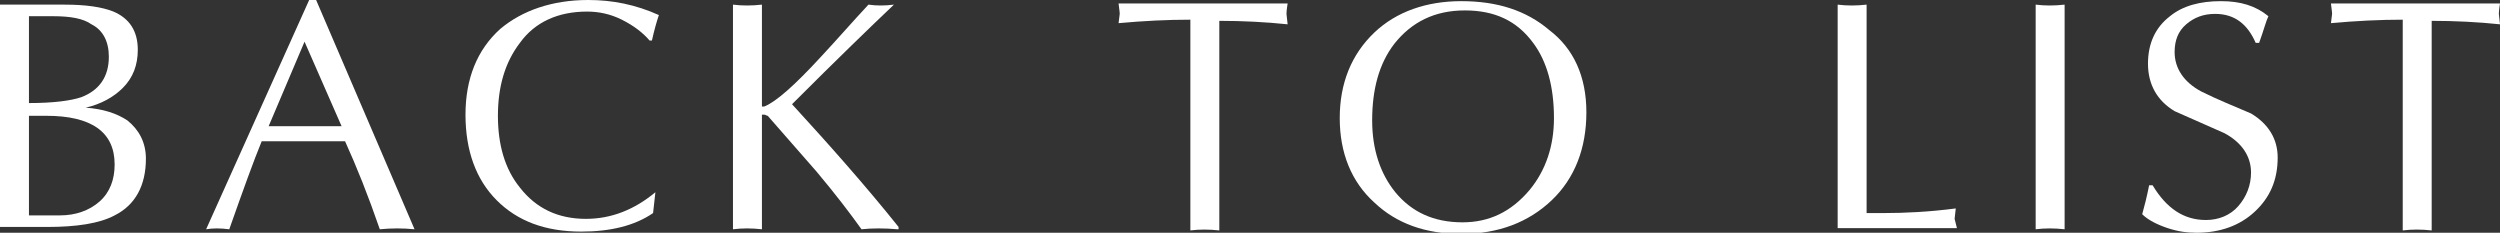 <?xml version="1.0" encoding="utf-8"?>
<!-- Generator: Adobe Illustrator 24.2.1, SVG Export Plug-In . SVG Version: 6.00 Build 0)  -->
<svg version="1.1" id="レイヤー_1" xmlns="http://www.w3.org/2000/svg" xmlns:xlink="http://www.w3.org/1999/xlink" x="0px"
	 y="0px" viewBox="0 0 215.9 20.1" style="enable-background:new 0 0 215.9 20.1;" xml:space="preserve">
<rect x="0" y="0" width="215.9" height="20.1" fill="#333333" stroke="none"/>
<style type="text/css">
	.st0{fill:#FFFFFF;}
</style>
<g>
	<path class="st0" d="M12.6,13.7c0,2.3-0.9,4-2.7,4.9c-1.3,0.7-3.3,1-5.8,1H0V0.4h5.6c1.8,0,3.2,0.2,4.2,0.6
		c1.4,0.6,2.1,1.7,2.1,3.3c0,1.3-0.4,2.4-1.3,3.3C9.8,8.4,8.7,9,7.4,9.3c1.5,0.1,2.7,0.5,3.6,1.1C12,11.2,12.6,12.3,12.6,13.7z
		 M9.4,4.9c0-1.3-0.5-2.3-1.5-2.8C7.2,1.6,6.1,1.4,4.6,1.4H2.5v7.5c2.1,0,3.6-0.2,4.5-0.5C8.6,7.8,9.4,6.6,9.4,4.9z M9.9,14.2
		c0-2.8-2-4.2-5.9-4.2H2.5v8.6h2.7c1.3,0,2.5-0.4,3.4-1.2C9.5,16.6,9.9,15.5,9.9,14.2z"/>
	<path class="st0" d="M35.8,19.8c-1-0.1-2-0.1-3,0c-1-2.9-2-5.4-3-7.6h-7.2c-0.7,1.7-1.6,4.2-2.8,7.6c-0.8-0.1-1.4-0.1-2,0L26.7,0
		h0.6L35.8,19.8z M29.5,10.9l-3.2-7.3l-3.1,7.3H29.5z"/>
	<path class="st0" d="M56.9,1.3c-0.2,0.6-0.4,1.3-0.6,2.2h-0.2c-0.6-0.7-1.4-1.3-2.4-1.8c-1-0.5-2-0.7-3-0.7c-2.5,0-4.5,0.9-5.8,2.7
		c-1.3,1.7-1.9,3.8-1.9,6.3c0,2.5,0.6,4.6,1.9,6.2c1.4,1.8,3.3,2.7,5.7,2.7c2.2,0,4.2-0.8,6-2.3l-0.2,1.8c-1.6,1.1-3.7,1.6-6.2,1.6
		c-3.1,0-5.5-0.9-7.3-2.7s-2.7-4.3-2.7-7.4c0-3.1,1-5.6,3-7.4C45.1,0.9,47.7,0,50.8,0C52.9,0,54.9,0.4,56.9,1.3z"/>
	<path class="st0" d="M77.5,19.8c-1.1-0.1-2.2-0.1-3.1,0c-1-1.4-2.3-3.1-3.9-5c-1.4-1.6-2.8-3.2-4.2-4.8c-0.1,0-0.2-0.1-0.3-0.1
		l-0.2,0v9.9c-0.9-0.1-1.7-0.1-2.5,0V0.4c0.8,0.1,1.6,0.1,2.5,0v8.8l0.2,0c1-0.4,2.6-1.8,4.9-4.3c1.4-1.5,2.7-3,4.1-4.5
		c0.7,0.1,1.4,0.1,2.2,0c-2,1.9-4.9,4.7-8.8,8.6c3.3,3.6,6.4,7.1,9.2,10.6V19.8z"/>
	<path class="st0" d="M111.2,2.1c-1.9-0.2-3.9-0.3-5.9-0.3v18.1c-0.9-0.1-1.7-0.1-2.5,0V1.7c-2,0-4,0.1-6.2,0.3l0.1-0.8
		c0,0,0-0.2-0.1-0.9h14.6c-0.1,0.6-0.1,0.9-0.1,0.9L111.2,2.1z"/>
	<path class="st0" d="M137,9.7c0,3.1-1,5.7-3,7.6c-2,1.9-4.6,2.9-7.8,2.9c-3.1,0-5.6-0.9-7.5-2.7c-2-1.8-3-4.3-3-7.3
		c0-3,1-5.5,3-7.4c1.9-1.8,4.5-2.7,7.5-2.7c3.1,0,5.6,0.8,7.6,2.5C135.9,4.2,137,6.6,137,9.7z M134.2,10.2c0-2.7-0.6-4.9-1.8-6.5
		c-1.4-1.9-3.3-2.8-5.9-2.8c-2.6,0-4.6,1-6.1,2.9c-1.3,1.7-1.9,3.9-1.9,6.6c0,2.5,0.7,4.6,2,6.2c1.4,1.7,3.3,2.6,5.8,2.6
		c2.3,0,4.2-0.9,5.8-2.8C133.5,14.7,134.2,12.6,134.2,10.2z"/>
	<path class="st0" d="M169,19.7h-10.3V0.4c0.8,0.1,1.6,0.1,2.5,0v18h1.5c1.8,0,3.9-0.1,6.2-0.4l-0.1,0.9L169,19.7z"/>
	<path class="st0" d="M178.3,19.8c-0.9-0.1-1.7-0.1-2.5,0V0.4c0.8,0.1,1.6,0.1,2.5,0V19.8z"/>
	<path class="st0" d="M196.7,13.6c0,2-0.7,3.5-2,4.7c-1.3,1.2-3,1.8-5,1.8c-0.8,0-1.6-0.1-2.5-0.4c-0.9-0.3-1.7-0.7-2.2-1.2
		c0.2-0.7,0.4-1.5,0.6-2.5h0.3c1.2,2,2.7,3,4.6,3c1.1,0,2.1-0.4,2.8-1.2c0.7-0.8,1.1-1.8,1.1-2.9c0-1.4-0.8-2.6-2.3-3.4
		c-1.4-0.6-2.9-1.3-4.3-1.9c-1.5-0.9-2.3-2.3-2.3-4.1c0-1.7,0.6-3.1,1.9-4.1c1.1-0.9,2.6-1.3,4.4-1.3c1.7,0,3,0.4,4.1,1.3
		c-0.2,0.4-0.4,1.2-0.8,2.3h-0.3c-0.7-1.6-1.8-2.5-3.5-2.5c-1,0-1.8,0.3-2.5,0.9c-0.7,0.6-1,1.4-1,2.4c0,1.4,0.8,2.6,2.3,3.4
		c1.4,0.7,2.9,1.3,4.3,1.9C195.9,10.7,196.7,12,196.7,13.6z"/>
	<path class="st0" d="M215.9,2.1c-1.9-0.2-3.9-0.3-5.9-0.3v18.1c-0.9-0.1-1.7-0.1-2.5,0V1.7c-2,0-4,0.1-6.2,0.3l0.1-0.8
		c0,0,0-0.2-0.1-0.9h14.6c-0.1,0.6-0.1,0.9-0.1,0.9L215.9,2.1z"/>
</g>
</svg>

